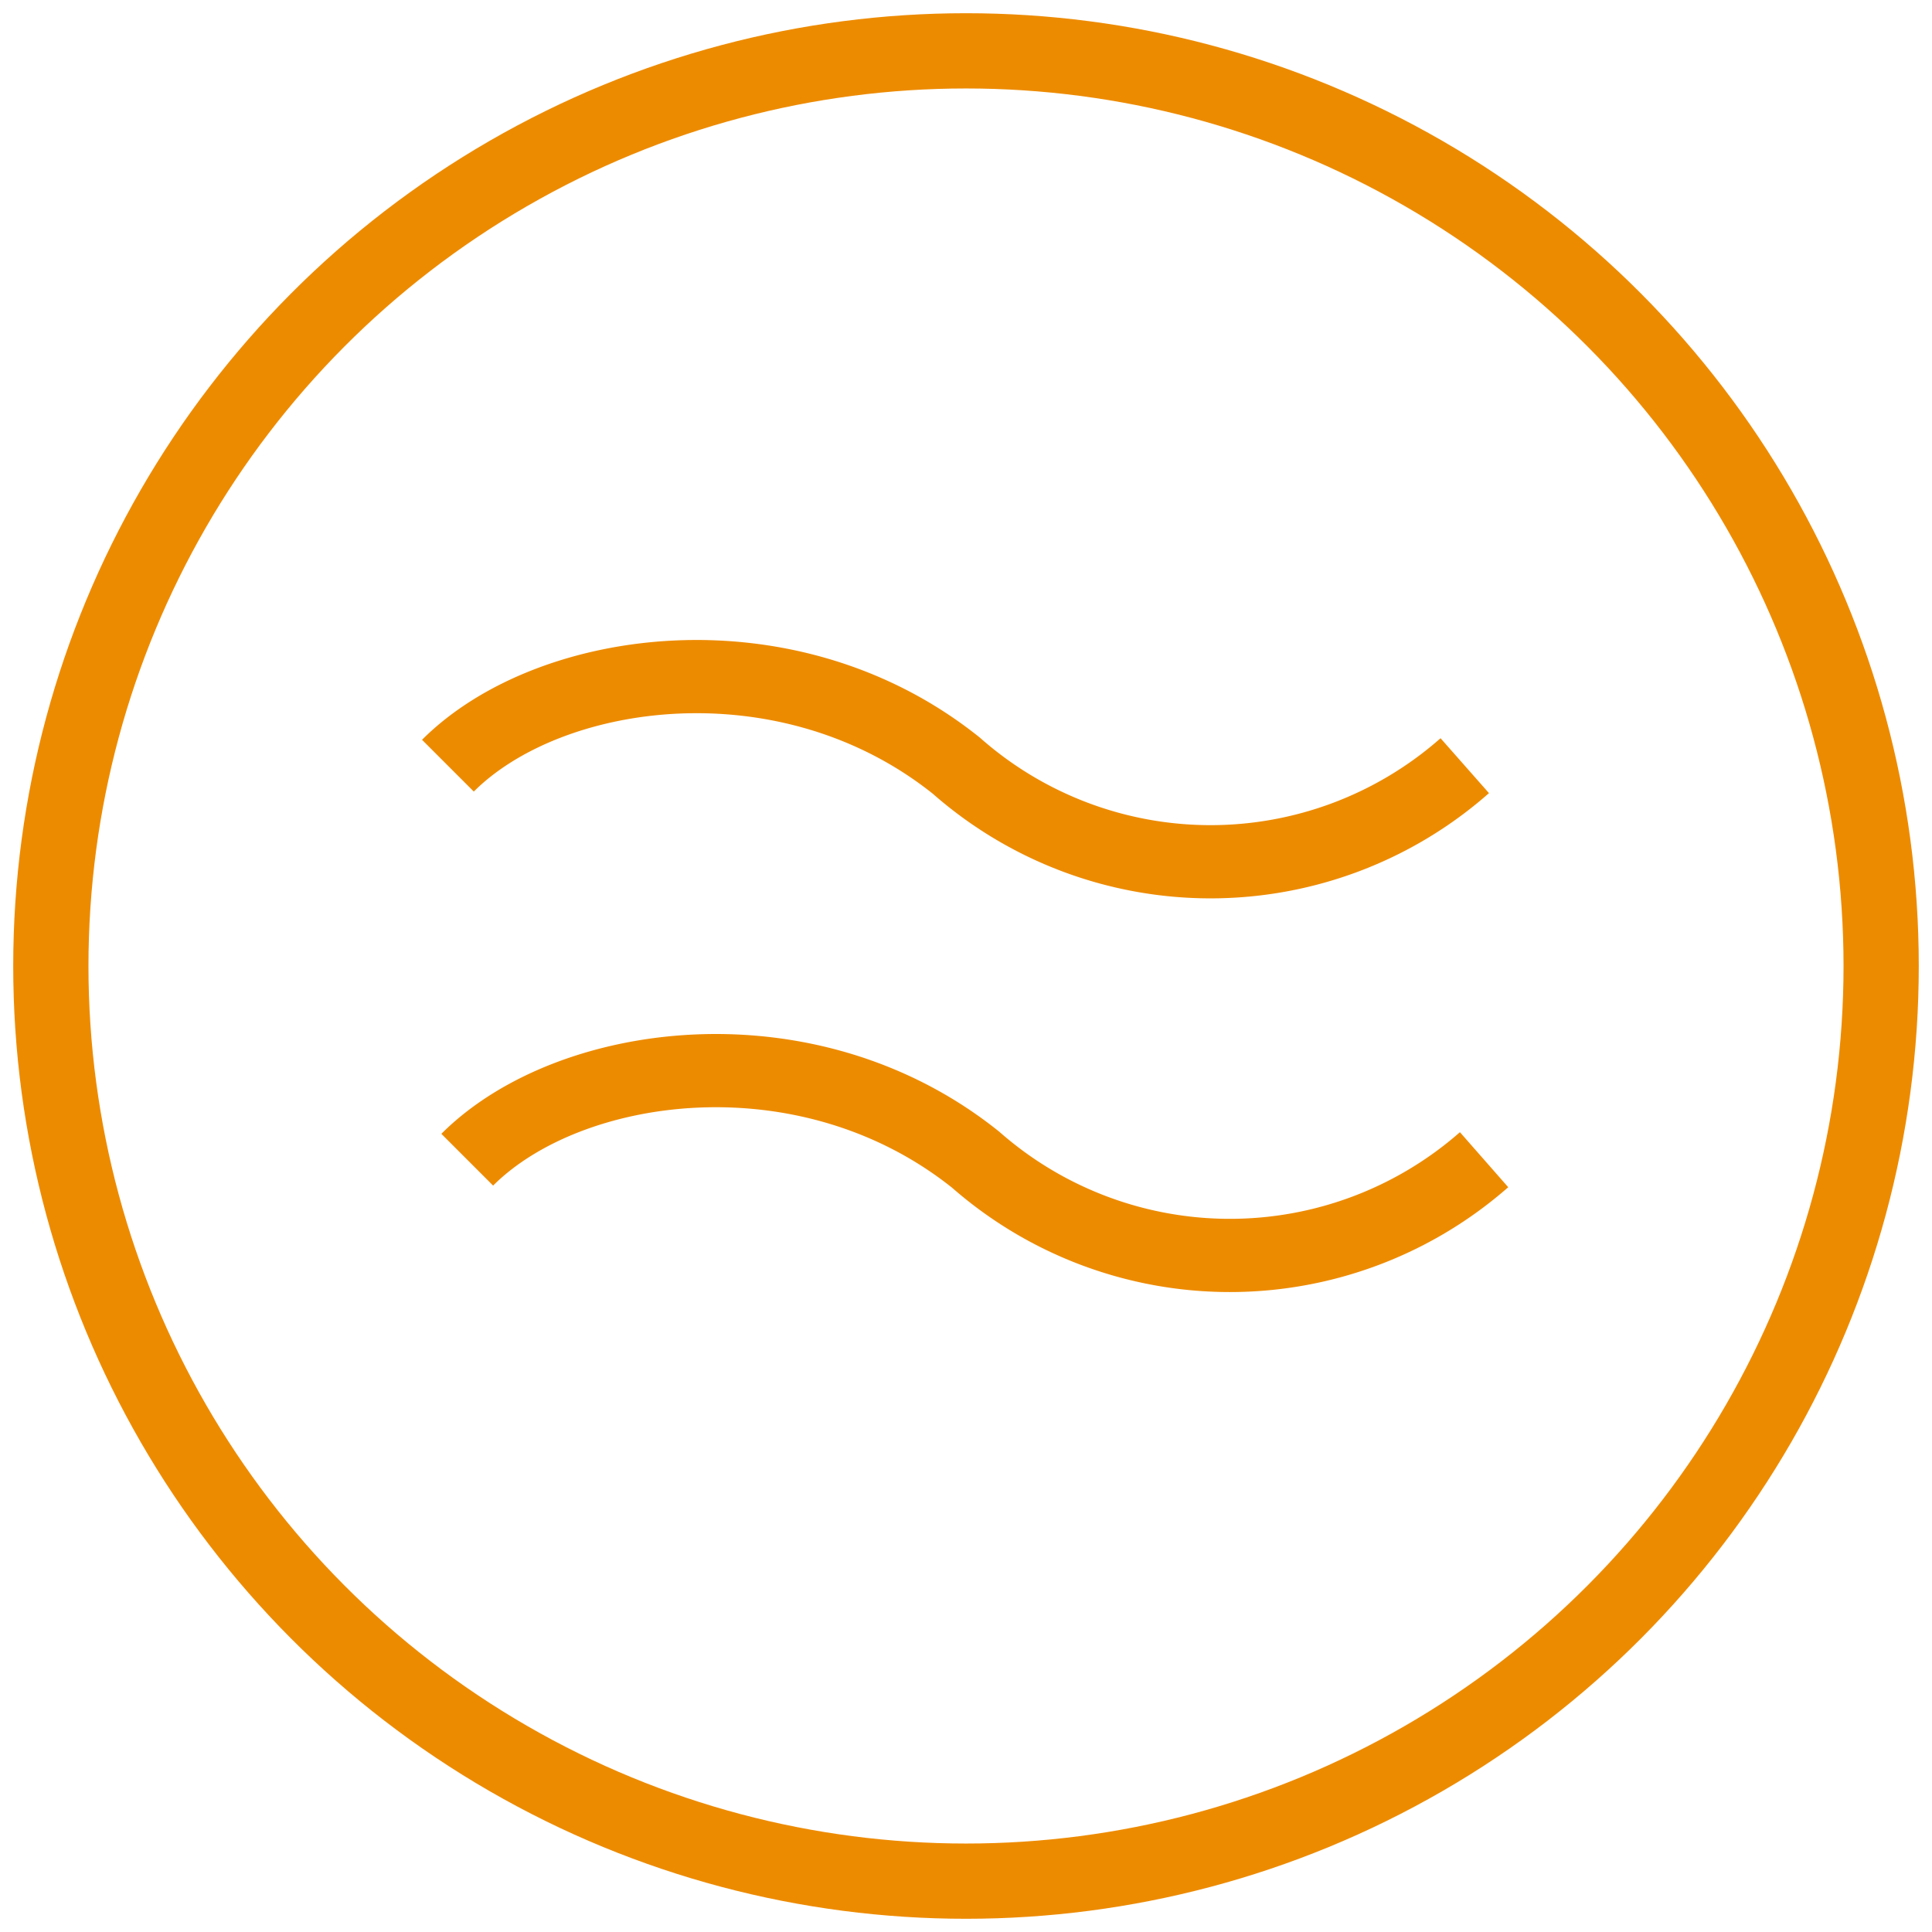 <svg id="Layer_1" data-name="Layer 1" xmlns="http://www.w3.org/2000/svg" viewBox="0 0 38 38"><defs><style>.cls-1,.cls-2,.cls-3{fill:none;}.cls-1,.cls-2{stroke:#ed8b00;stroke-miterlimit:10;}.cls-1{stroke-width:1.48px;}.cls-2{stroke-width:1.44px;}</style></defs><circle class="cls-1" cx="19" cy="19" r="18"/><path class="cls-2" d="M9.19,22.81c2-2,6.69-2.65,10,0a7.58,7.58,0,0,0,10,0" transform="translate(0 0)"/><path class="cls-2" d="M8.81,15.06c2-2,6.69-2.65,10,0a7.56,7.56,0,0,0,10,0" transform="translate(0 0)"/><rect class="cls-3" width="38" height="38"/></svg>